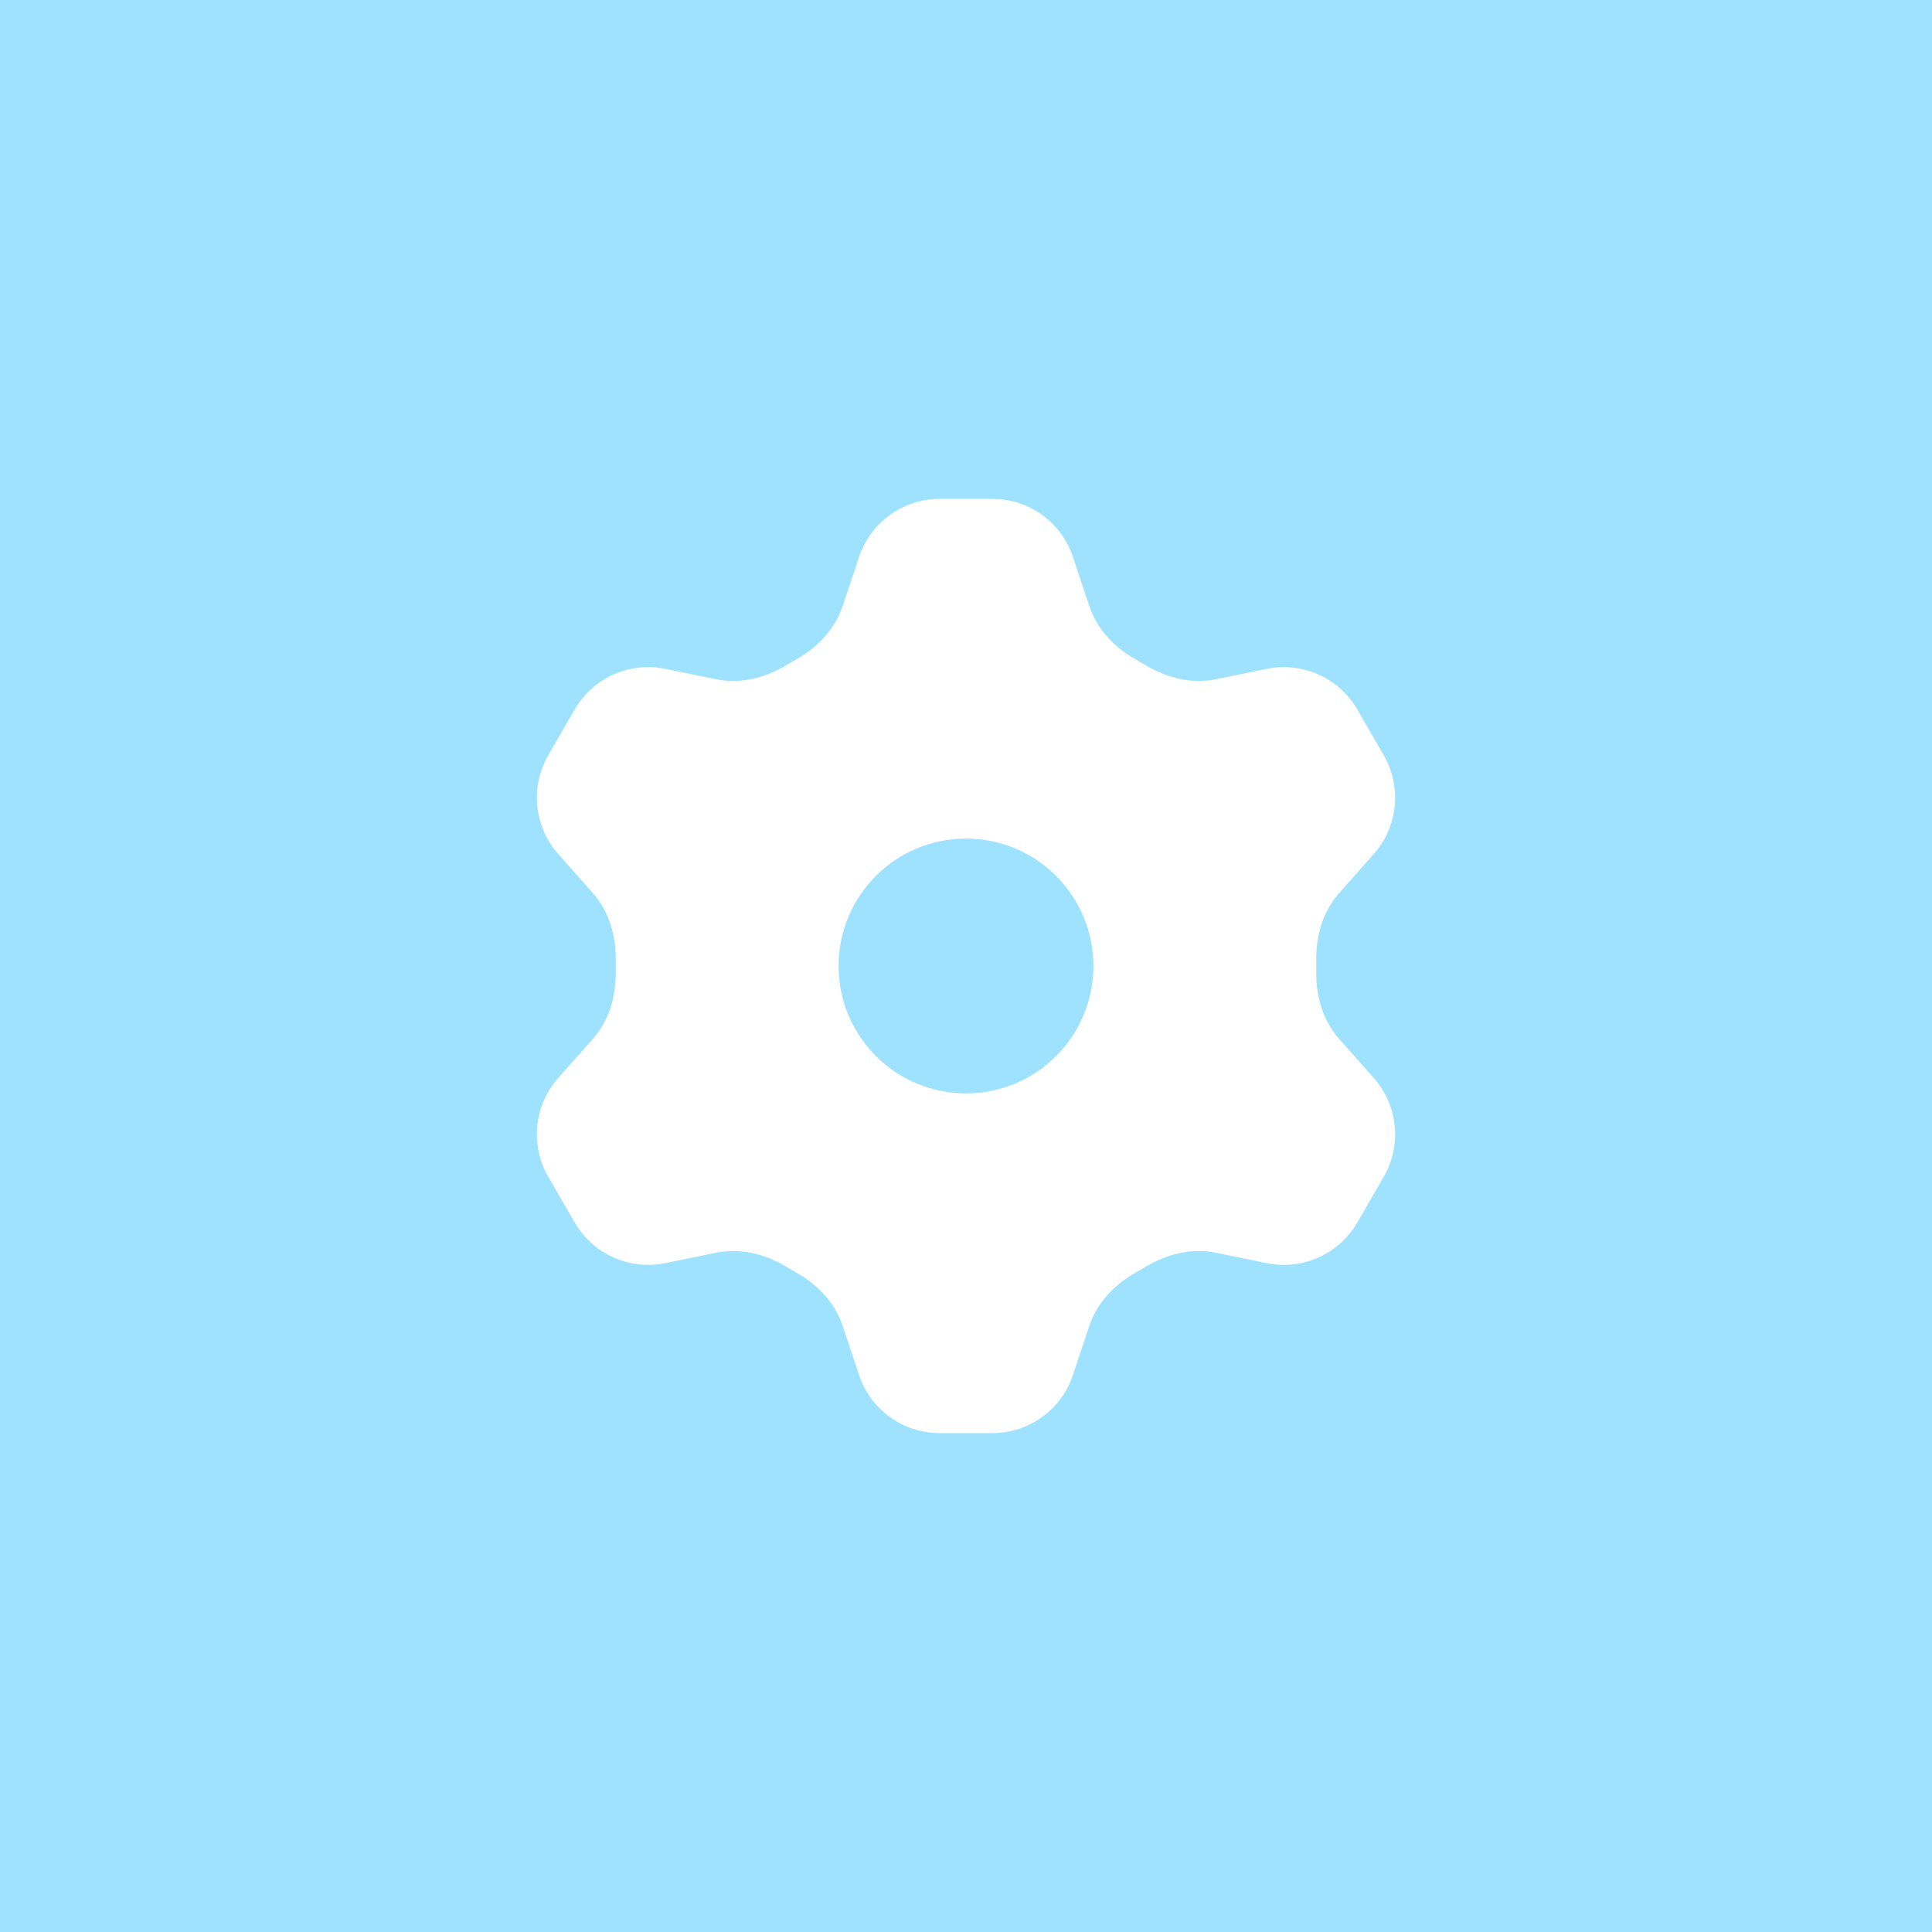 <svg width="40" height="40" viewBox="0 0 40 40" fill="none" xmlns="http://www.w3.org/2000/svg">
<rect width="40" height="40" fill="#9FE2FF"/>
<circle cx="20" cy="20" r="20" fill="#9FE2FF"/>
<path fill-rule="evenodd" clip-rule="evenodd" d="M17.445 12.553C17.285 13.034 16.919 13.412 16.476 13.658C16.407 13.697 16.339 13.736 16.272 13.777C15.837 14.038 15.326 14.166 14.829 14.064L13.773 13.848C13.031 13.696 12.276 14.036 11.897 14.691L11.351 15.637C10.973 16.293 11.056 17.117 11.559 17.683L12.275 18.491C12.611 18.87 12.756 19.375 12.748 19.881C12.747 19.96 12.747 20.04 12.748 20.119C12.756 20.625 12.611 21.13 12.275 21.509L11.559 22.317C11.056 22.883 10.973 23.707 11.351 24.363L11.897 25.308C12.276 25.964 13.031 26.304 13.773 26.152L14.829 25.936C15.326 25.834 15.837 25.962 16.272 26.223C16.339 26.264 16.407 26.303 16.476 26.342C16.919 26.588 17.285 26.966 17.445 27.447L17.786 28.469C18.025 29.187 18.697 29.671 19.454 29.671H20.546C21.303 29.671 21.975 29.187 22.214 28.469L22.555 27.447C22.715 26.966 23.081 26.588 23.523 26.342C23.592 26.303 23.661 26.264 23.728 26.223C24.163 25.962 24.674 25.834 25.171 25.936L26.227 26.152C26.969 26.304 27.724 25.964 28.103 25.308L28.649 24.363C29.027 23.707 28.944 22.883 28.441 22.317L27.725 21.509C27.389 21.13 27.244 20.625 27.252 20.119C27.253 20.04 27.253 19.96 27.252 19.881C27.244 19.375 27.389 18.87 27.725 18.491L28.441 17.683C28.944 17.117 29.027 16.293 28.649 15.637L28.103 14.691C27.724 14.036 26.969 13.696 26.227 13.848L25.171 14.064C24.674 14.166 24.163 14.038 23.728 13.777C23.66 13.736 23.592 13.697 23.523 13.658C23.081 13.412 22.715 13.034 22.555 12.553L22.214 11.531C21.975 10.813 21.303 10.329 20.546 10.329H19.454C18.697 10.329 18.025 10.813 17.786 11.531L17.445 12.553ZM22.638 20C22.638 21.457 21.457 22.638 20 22.638C18.543 22.638 17.362 21.457 17.362 20C17.362 18.543 18.543 17.362 20 17.362C21.457 17.362 22.638 18.543 22.638 20Z" fill="white"/>
</svg>
